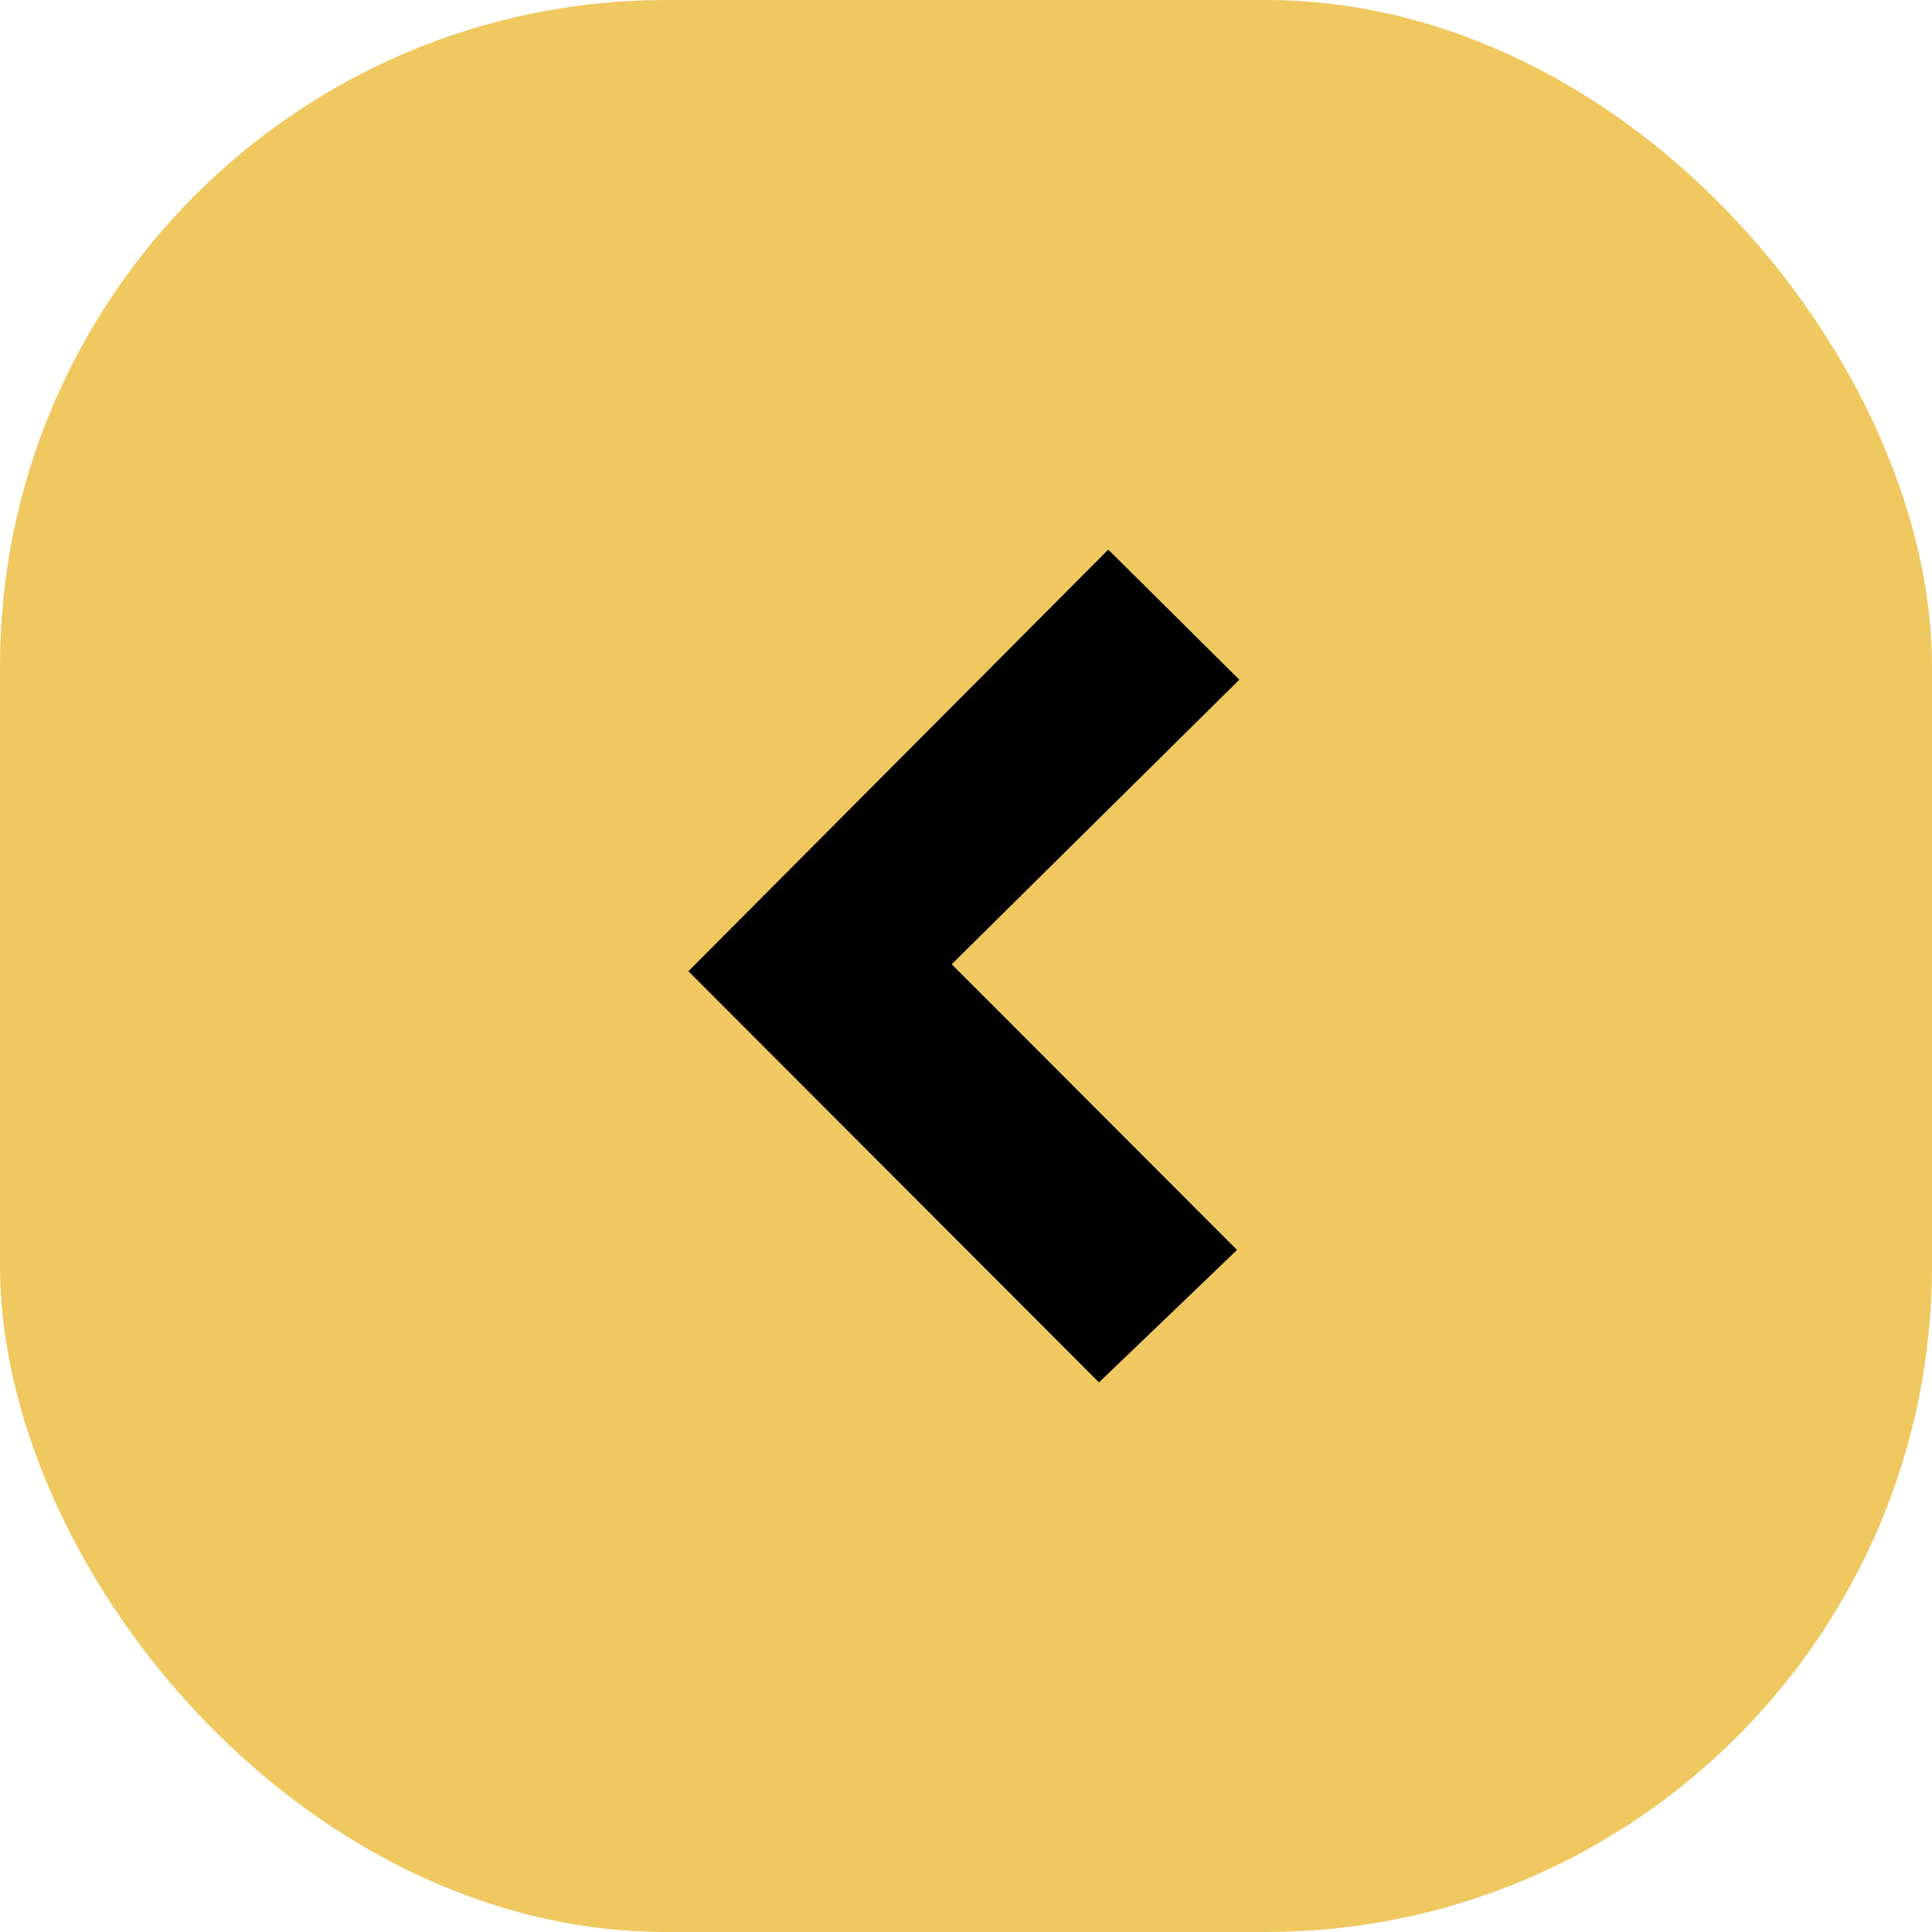 <?xml version="1.0" encoding="UTF-8"?> <svg xmlns="http://www.w3.org/2000/svg" width="348" height="348" viewBox="0 0 348 348" fill="none"><rect width="348" height="348" rx="120" fill="url(#paint0_linear_1504_92)"></rect><path d="M171.423 173.682L222.816 225.148L197.955 249L124 174.941L199.626 99L223.231 122.43L171.423 173.682Z" fill="black"></path><defs><linearGradient id="paint0_linear_1504_92" x1="174" y1="0" x2="174" y2="348" gradientUnits="userSpaceOnUse"><stop offset="1" stop-color="#F0C860"></stop></linearGradient></defs></svg> 